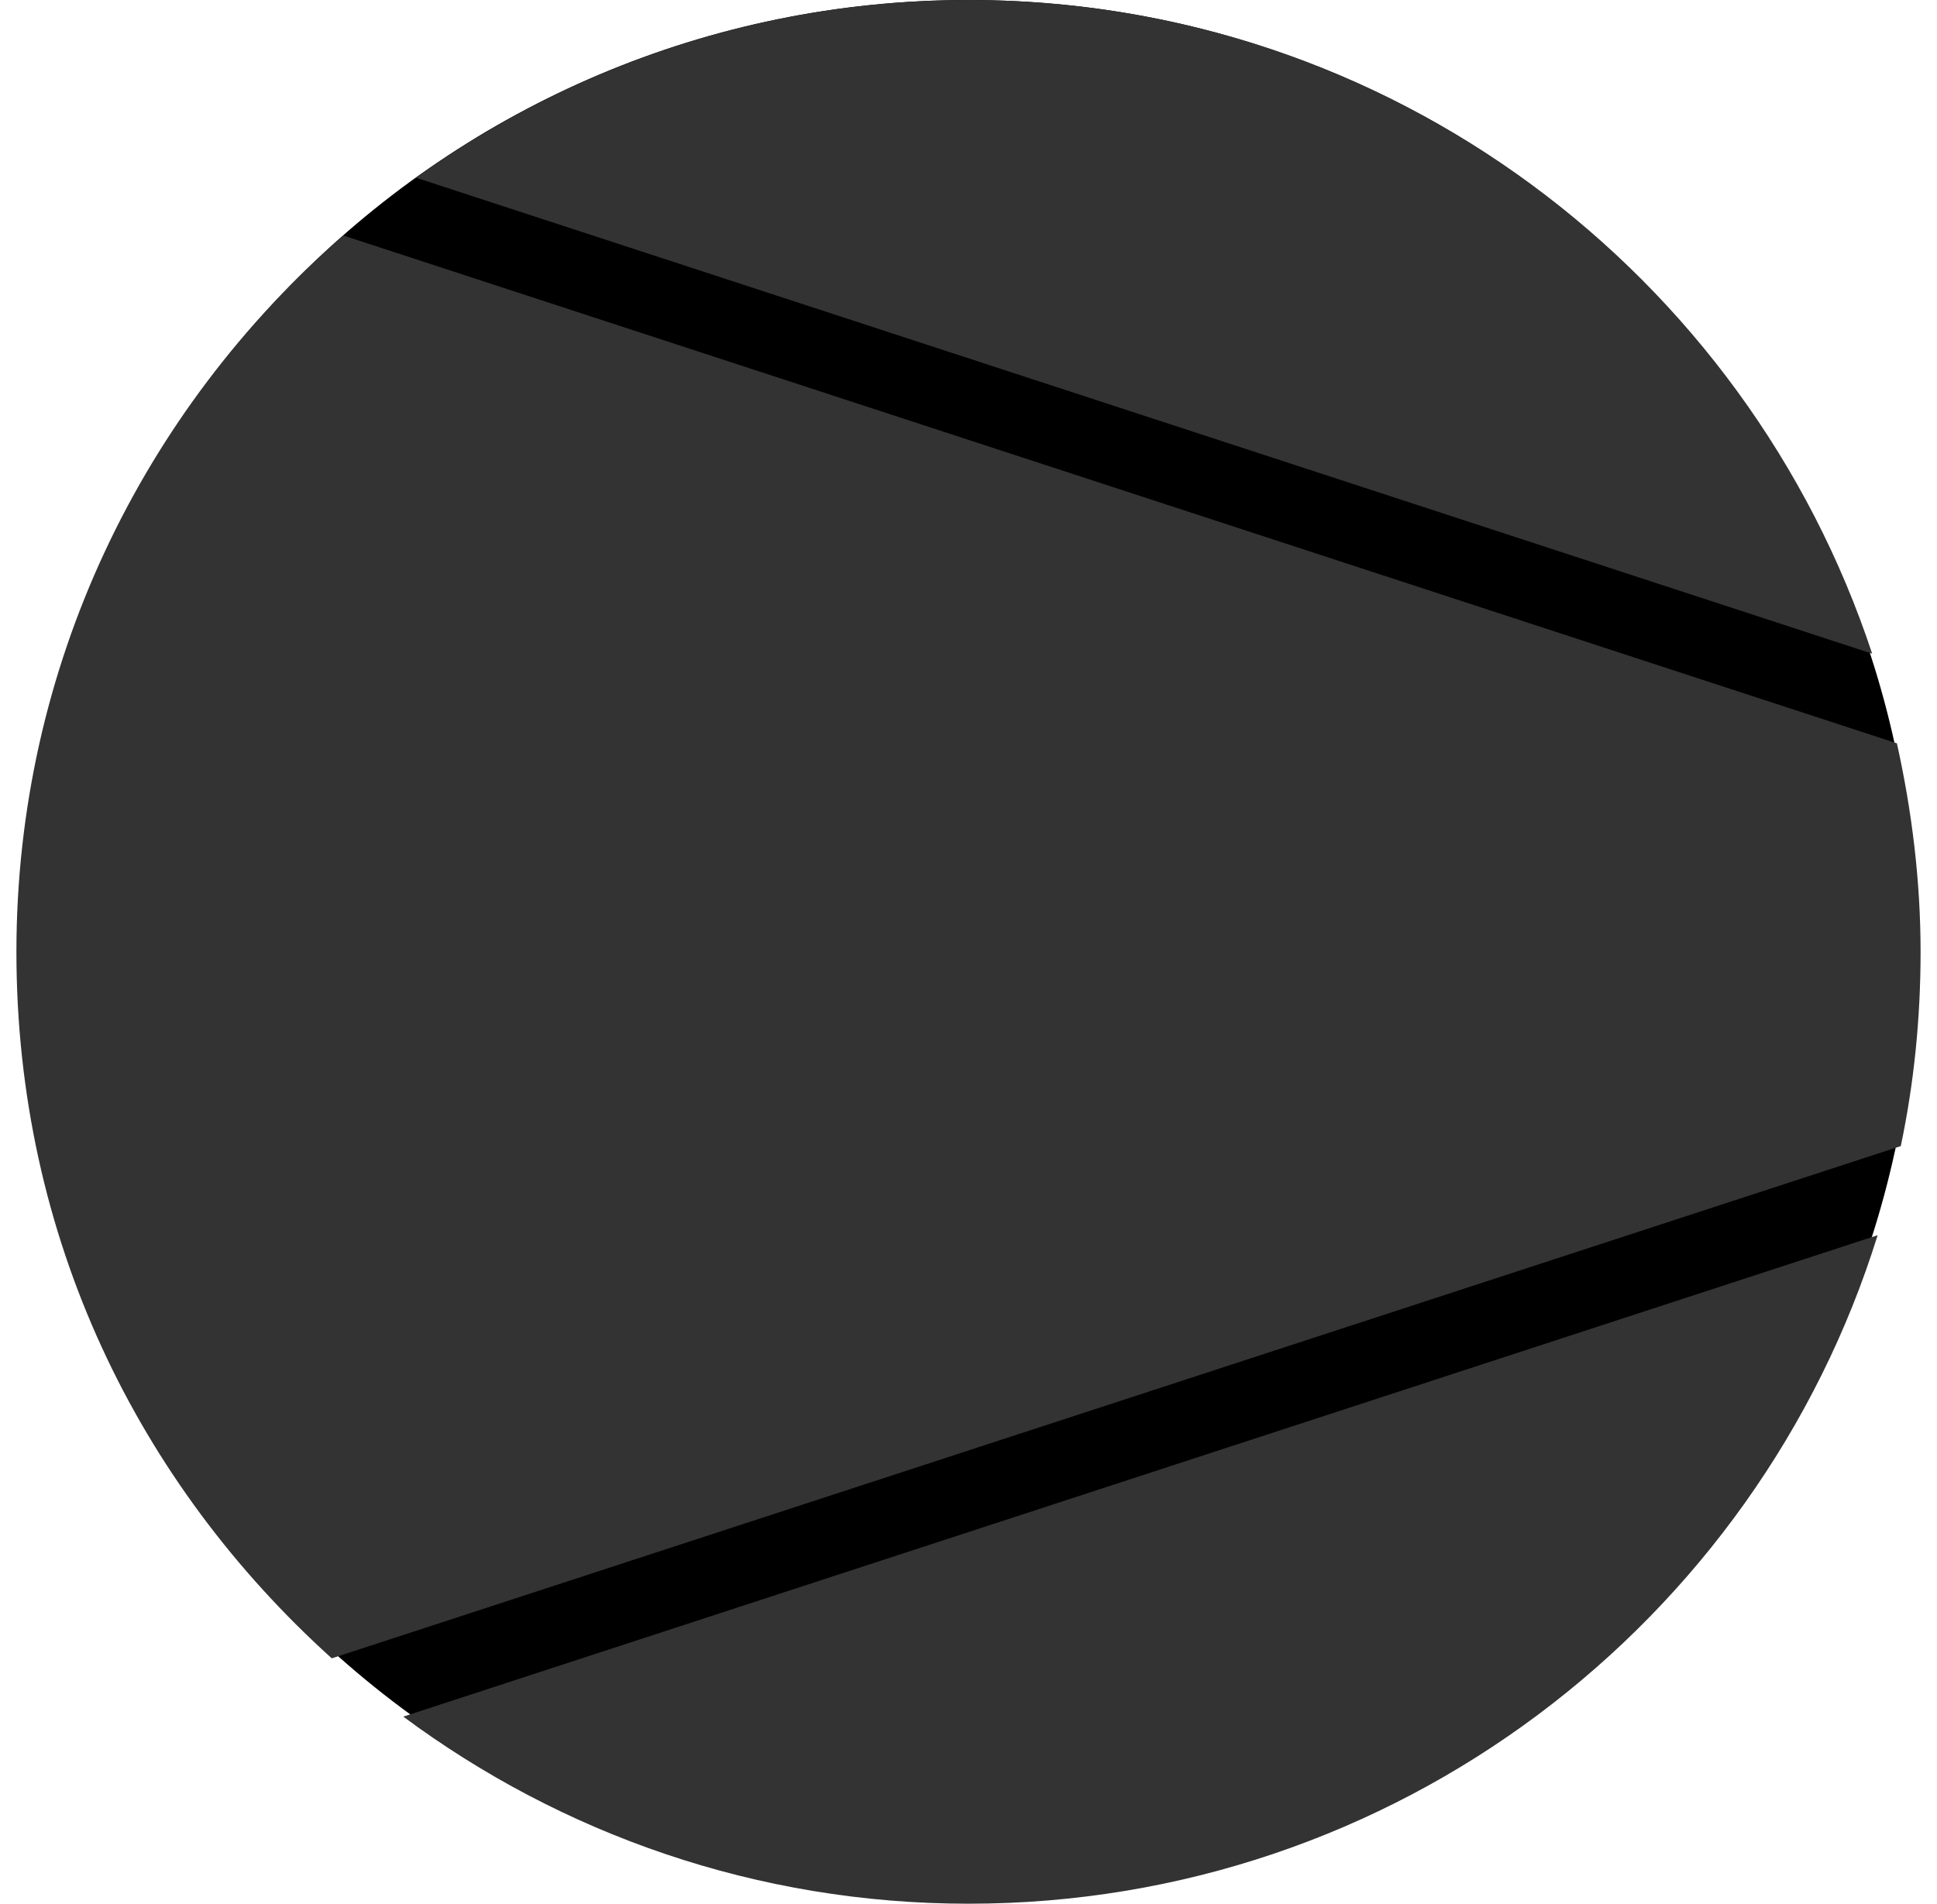 <svg width="59" height="58" viewBox="0 0 59 58" fill="none" xmlns="http://www.w3.org/2000/svg">
<g clip-path="url(#clip0_18_69)">
<path d="M29.5 57.765C45.451 57.765 58.383 44.834 58.383 28.883C58.383 12.931 45.451 0 29.5 0C13.548 0 0.617 12.931 0.617 28.883C0.617 44.834 13.548 57.765 29.5 57.765Z" fill="black"/>
<path d="M58.5 29C58.5 26.821 58.232 24.692 57.779 22.647L10.457 7.175C4.355 12.489 0.5 20.284 0.5 29C0.5 37.717 4.221 45.21 10.105 50.524L57.897 34.918C58.299 33.007 58.5 31.029 58.5 29Z" fill="#333333"/>
<path d="M29.5 0C23.214 0 17.431 2.012 12.67 5.414L57.025 19.915C53.203 8.348 42.34 0 29.5 0Z" fill="#333333"/>
<path d="M29.5 58C42.508 58 53.521 49.434 57.192 37.633L12.284 52.3C17.095 55.871 23.046 58 29.5 58Z" fill="#333333"/>
</g>
<defs>
<clipPath id="clip0_18_69">
<rect width="58" height="58" fill="white" transform="translate(0.5)"/>
</clipPath>
</defs>
</svg>
